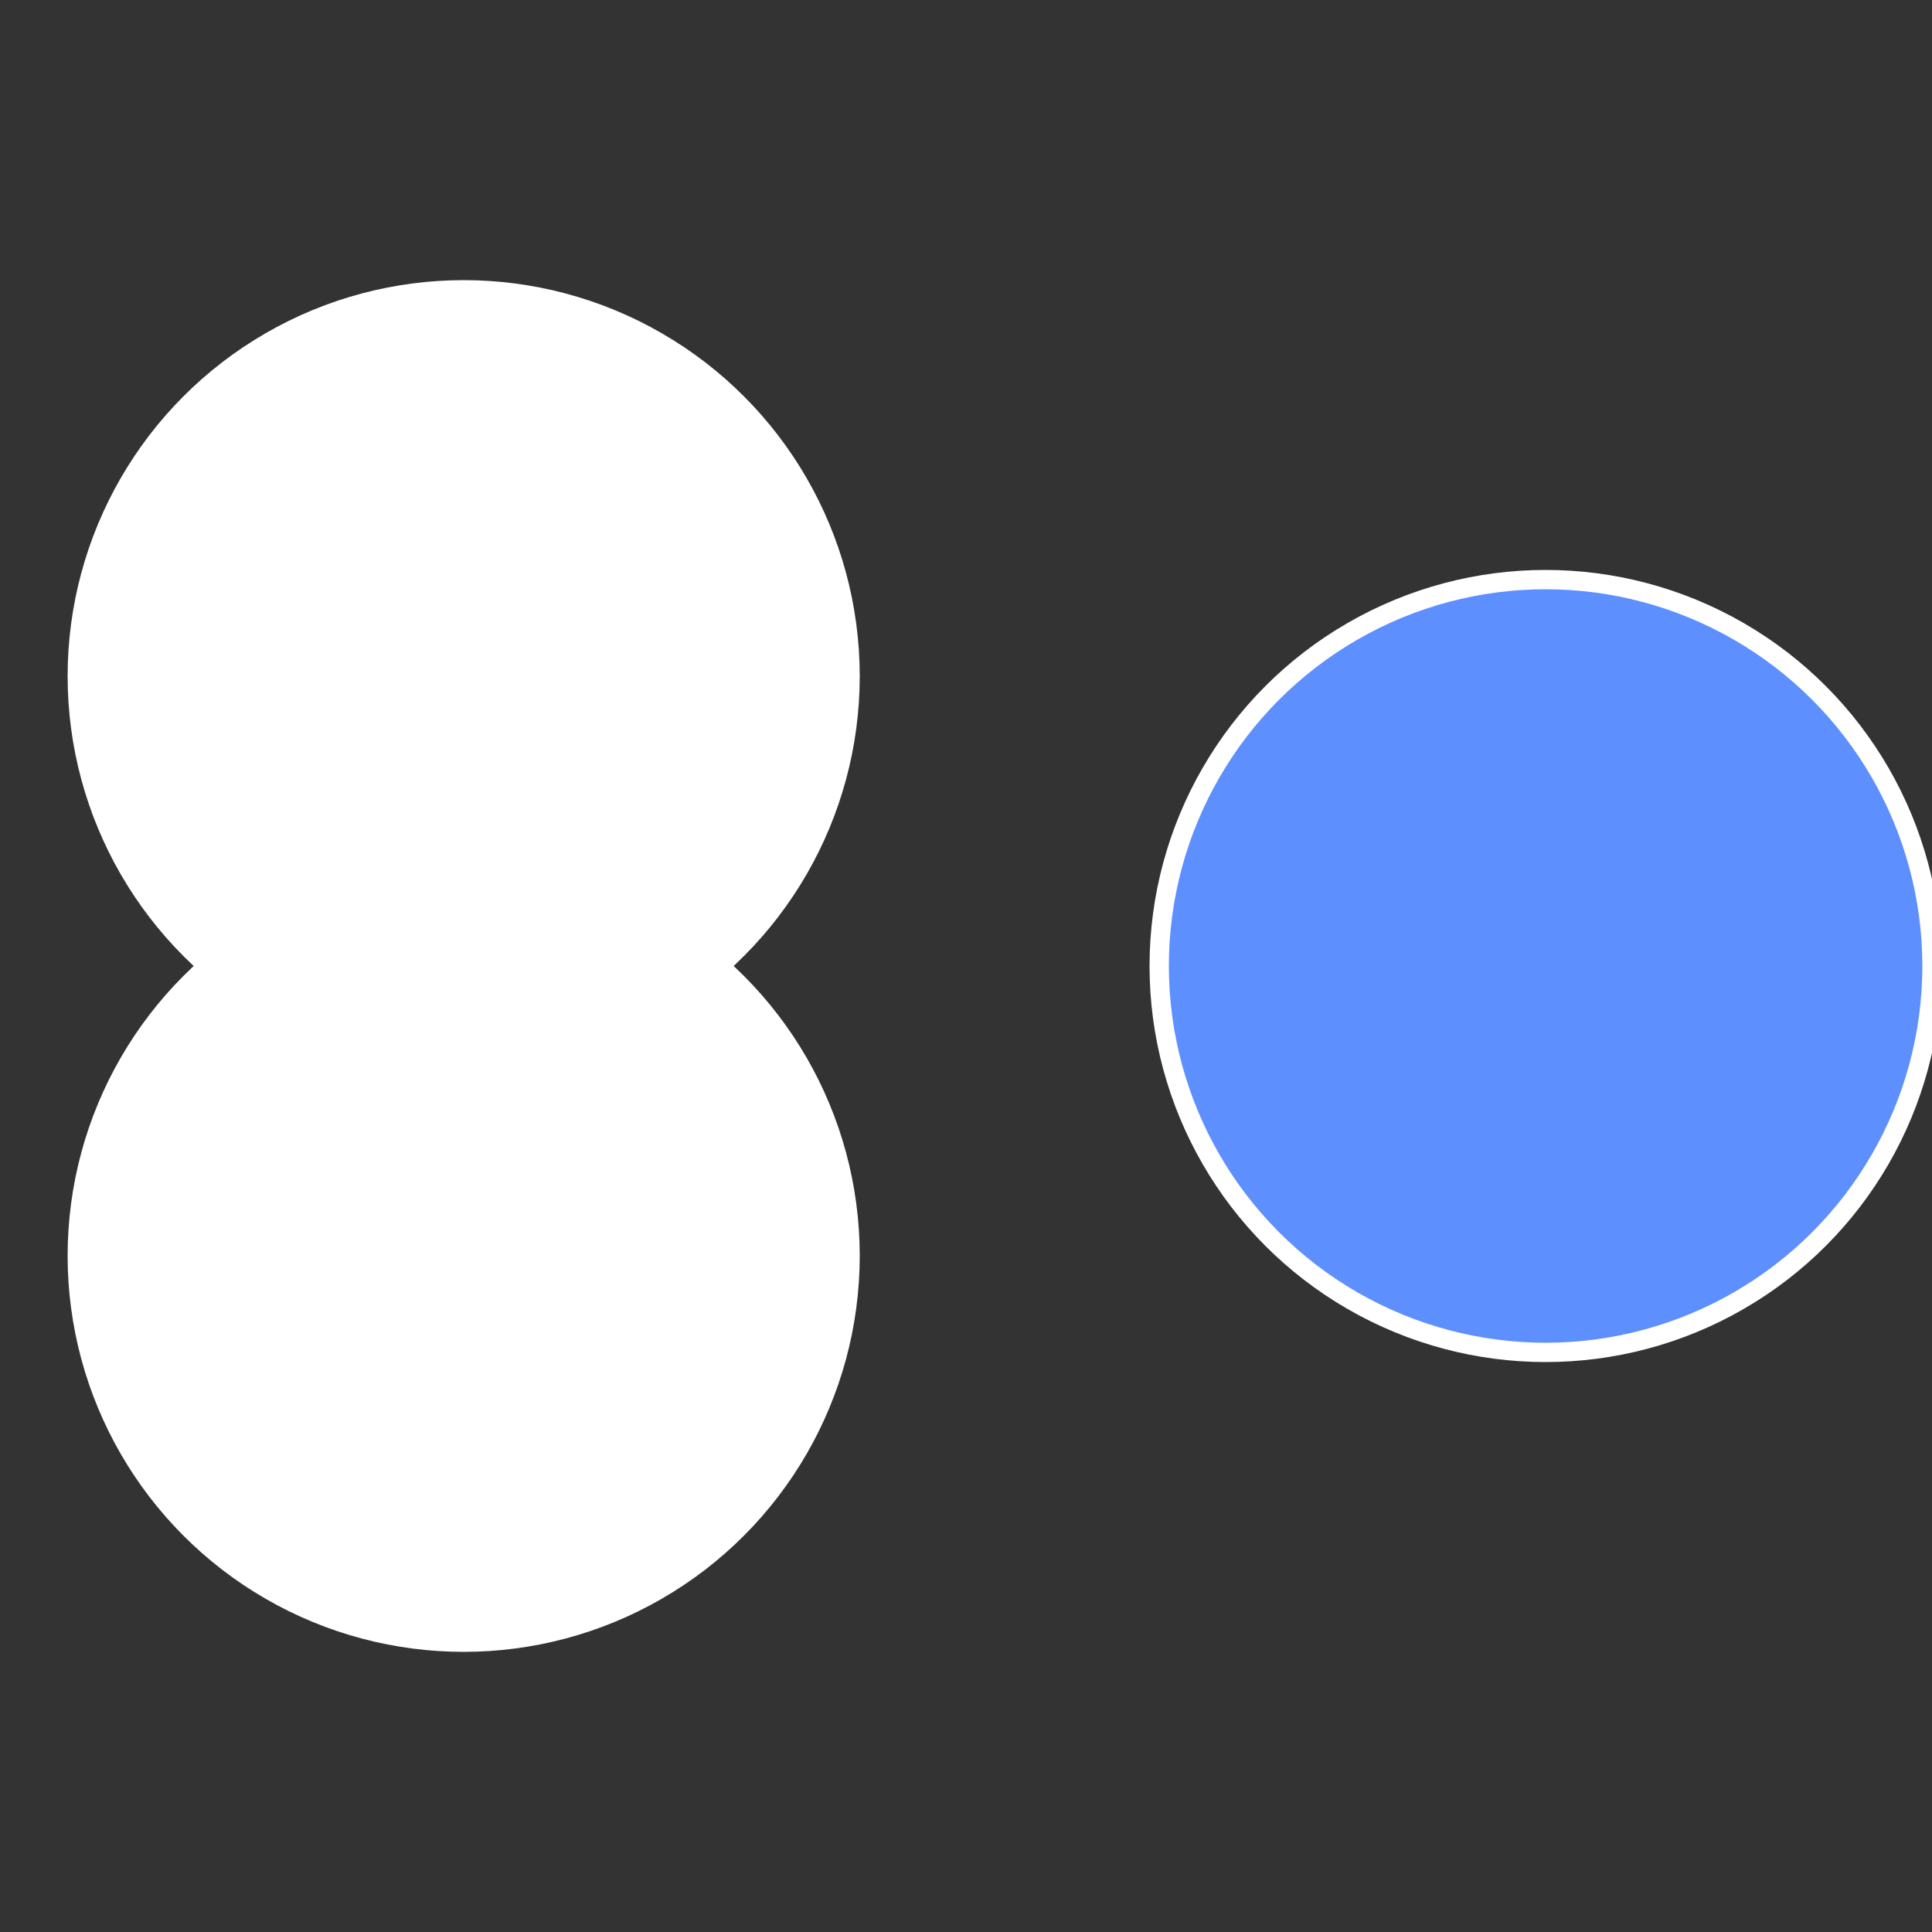 <?xml version="1.0" standalone="no"?>
<svg width="500" height="500" viewBox="-1 -1 2 2" xmlns="http://www.w3.org/2000/svg">
 
                <rect x="-1" y="-1" width="2" height="2" fill="#333333" stroke="none"/>
 
                <circle cx="0.6" cy="0" r="0.4" fill="#5e8fffffffffffffccdfffffffffffffa48" stroke="#fff" stroke-width="1%" />
             
                <circle cx="-0.52" cy="0.3" r="0.4" fill="#fffffffffffffa485e829d" stroke="#fff" stroke-width="1%" />
             
                <circle cx="-0.52" cy="-0.3" r="0.4" fill="#fffffffffffffa48fffffffffffffd935e8" stroke="#fff" stroke-width="1%" />
            </svg>
